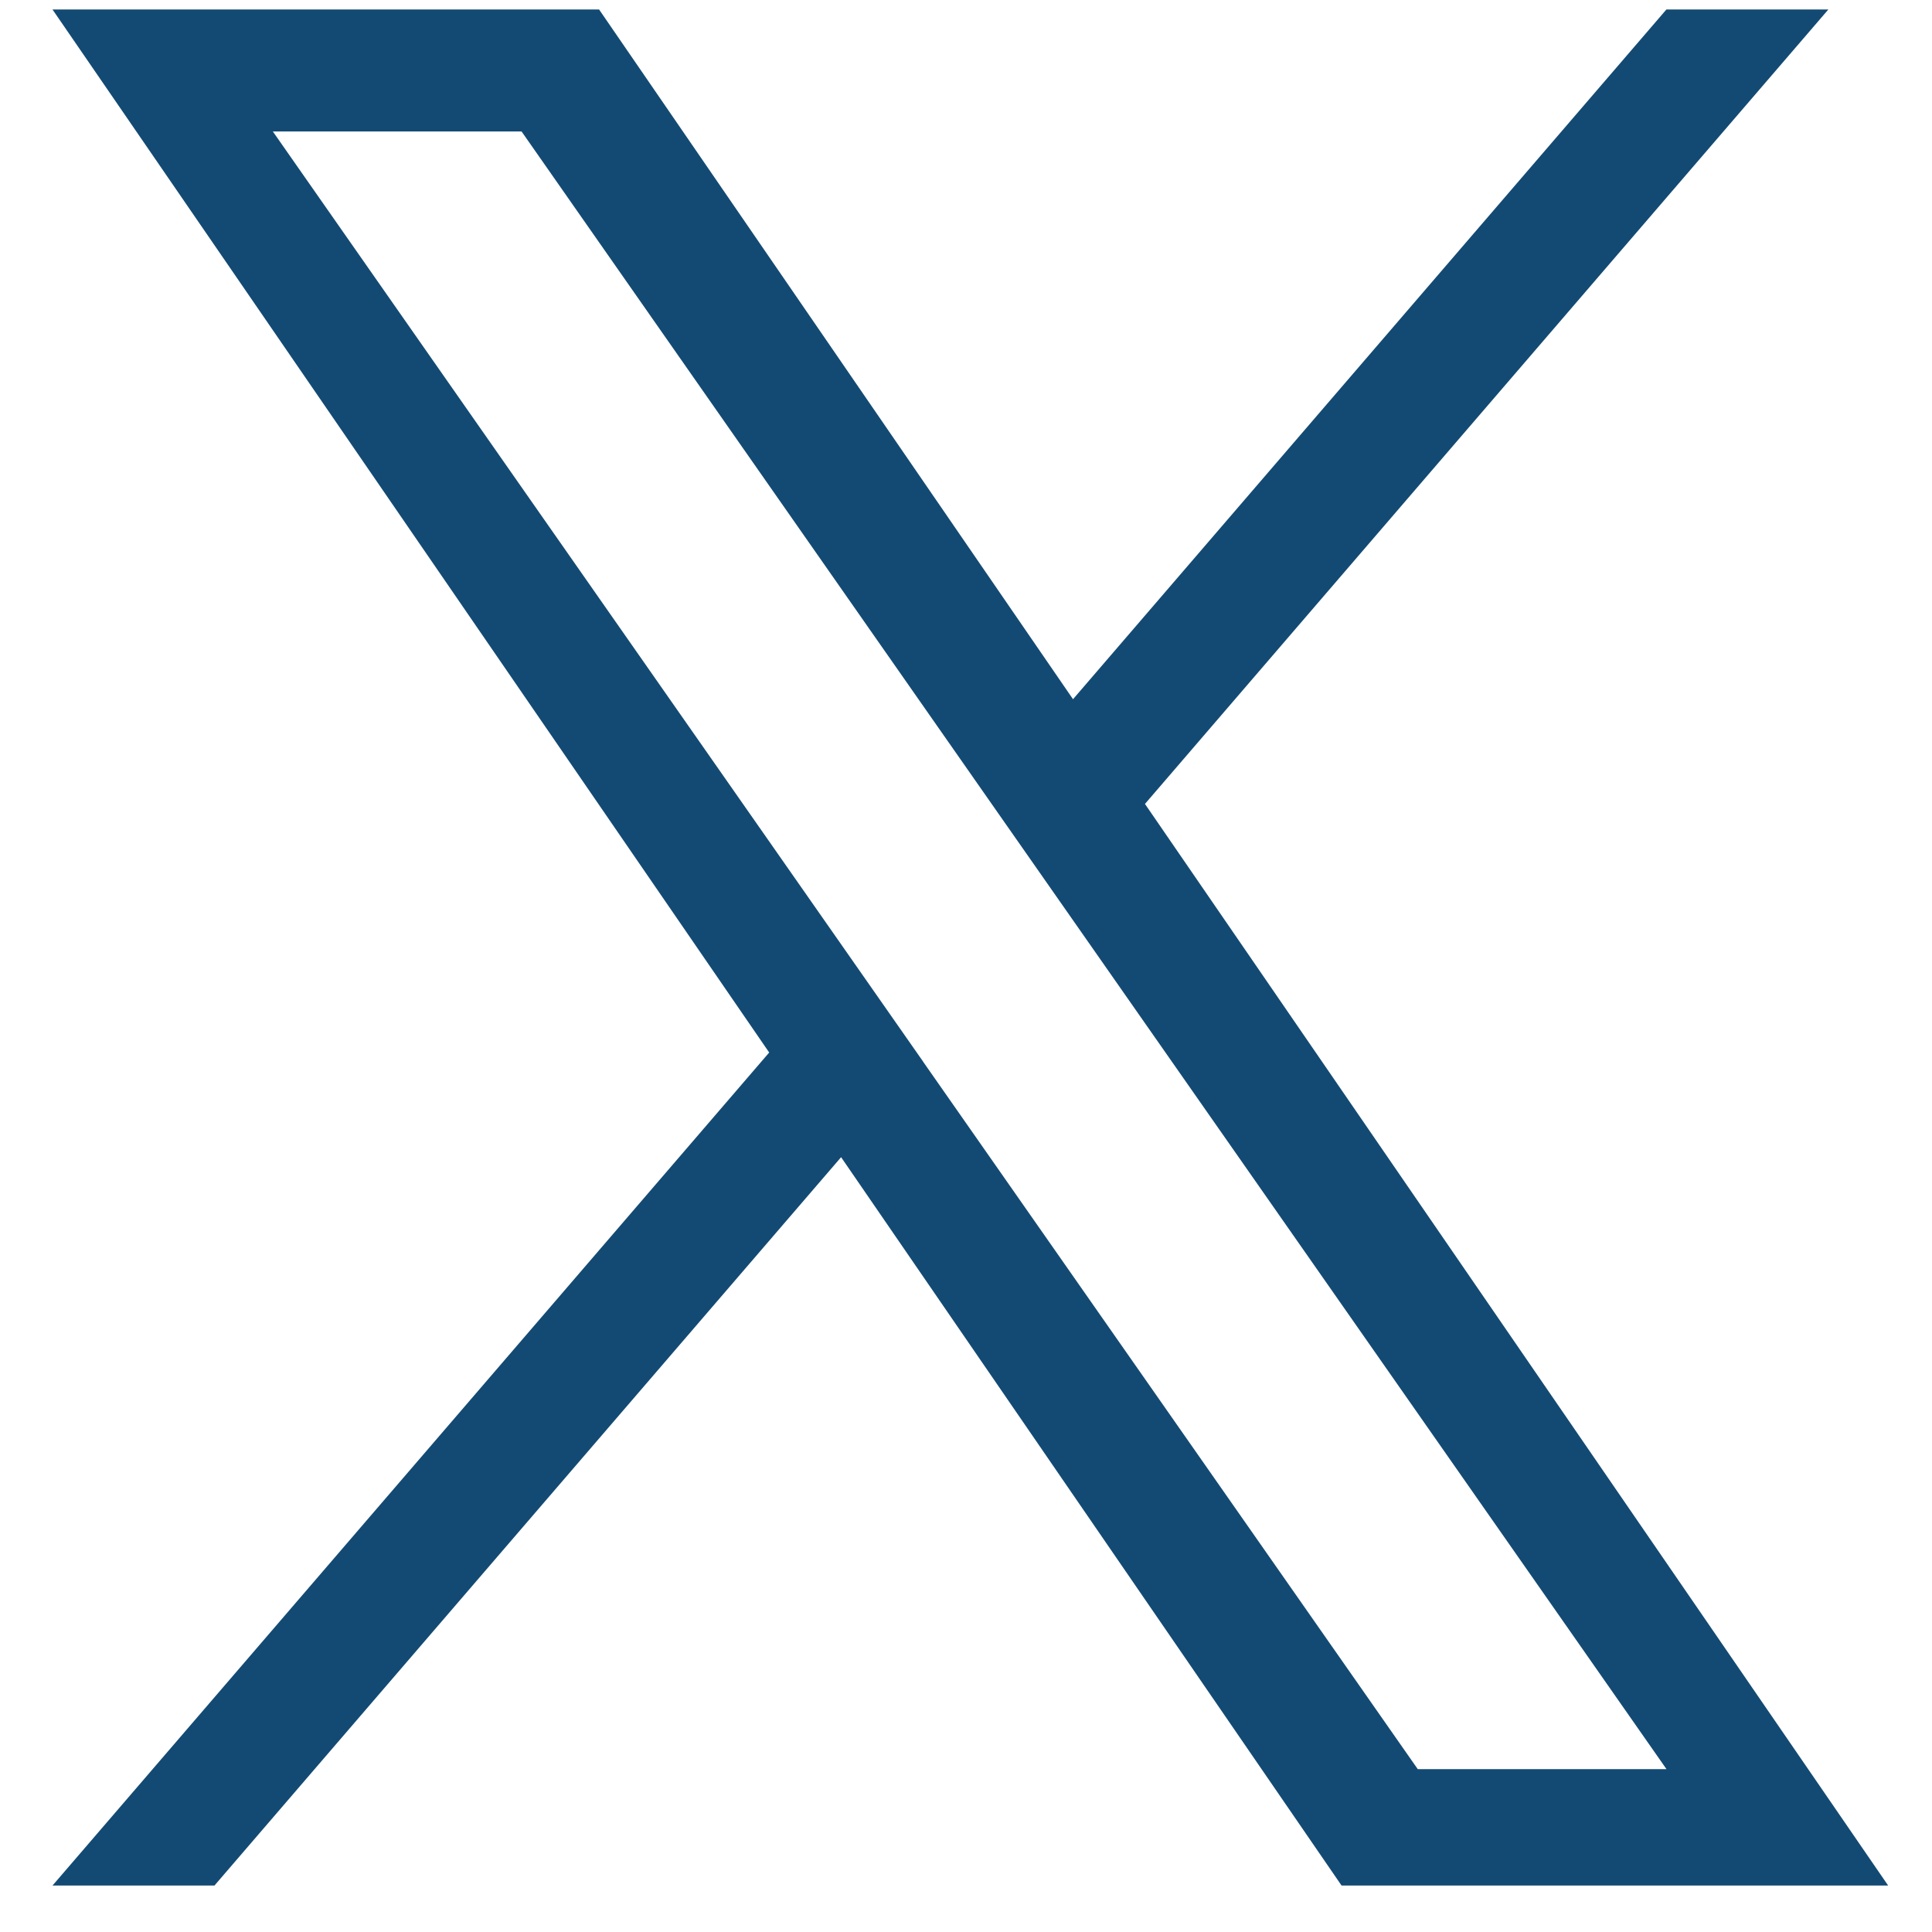 <svg width="23" height="23" viewBox="0 0 23 23" fill="none" xmlns="http://www.w3.org/2000/svg">
<path d="M13.631 9.57L21.766 0.113H19.838L12.774 8.324L7.132 0.113H0.625L9.157 12.53L0.625 22.447H2.553L10.013 13.776L15.971 22.447H22.478L13.63 9.57H13.631ZM10.99 12.639L10.126 11.403L3.248 1.565H6.209L11.759 9.504L12.624 10.741L19.839 21.061H16.878L10.99 12.64V12.639Z" fill="#134A73"/>
</svg>
